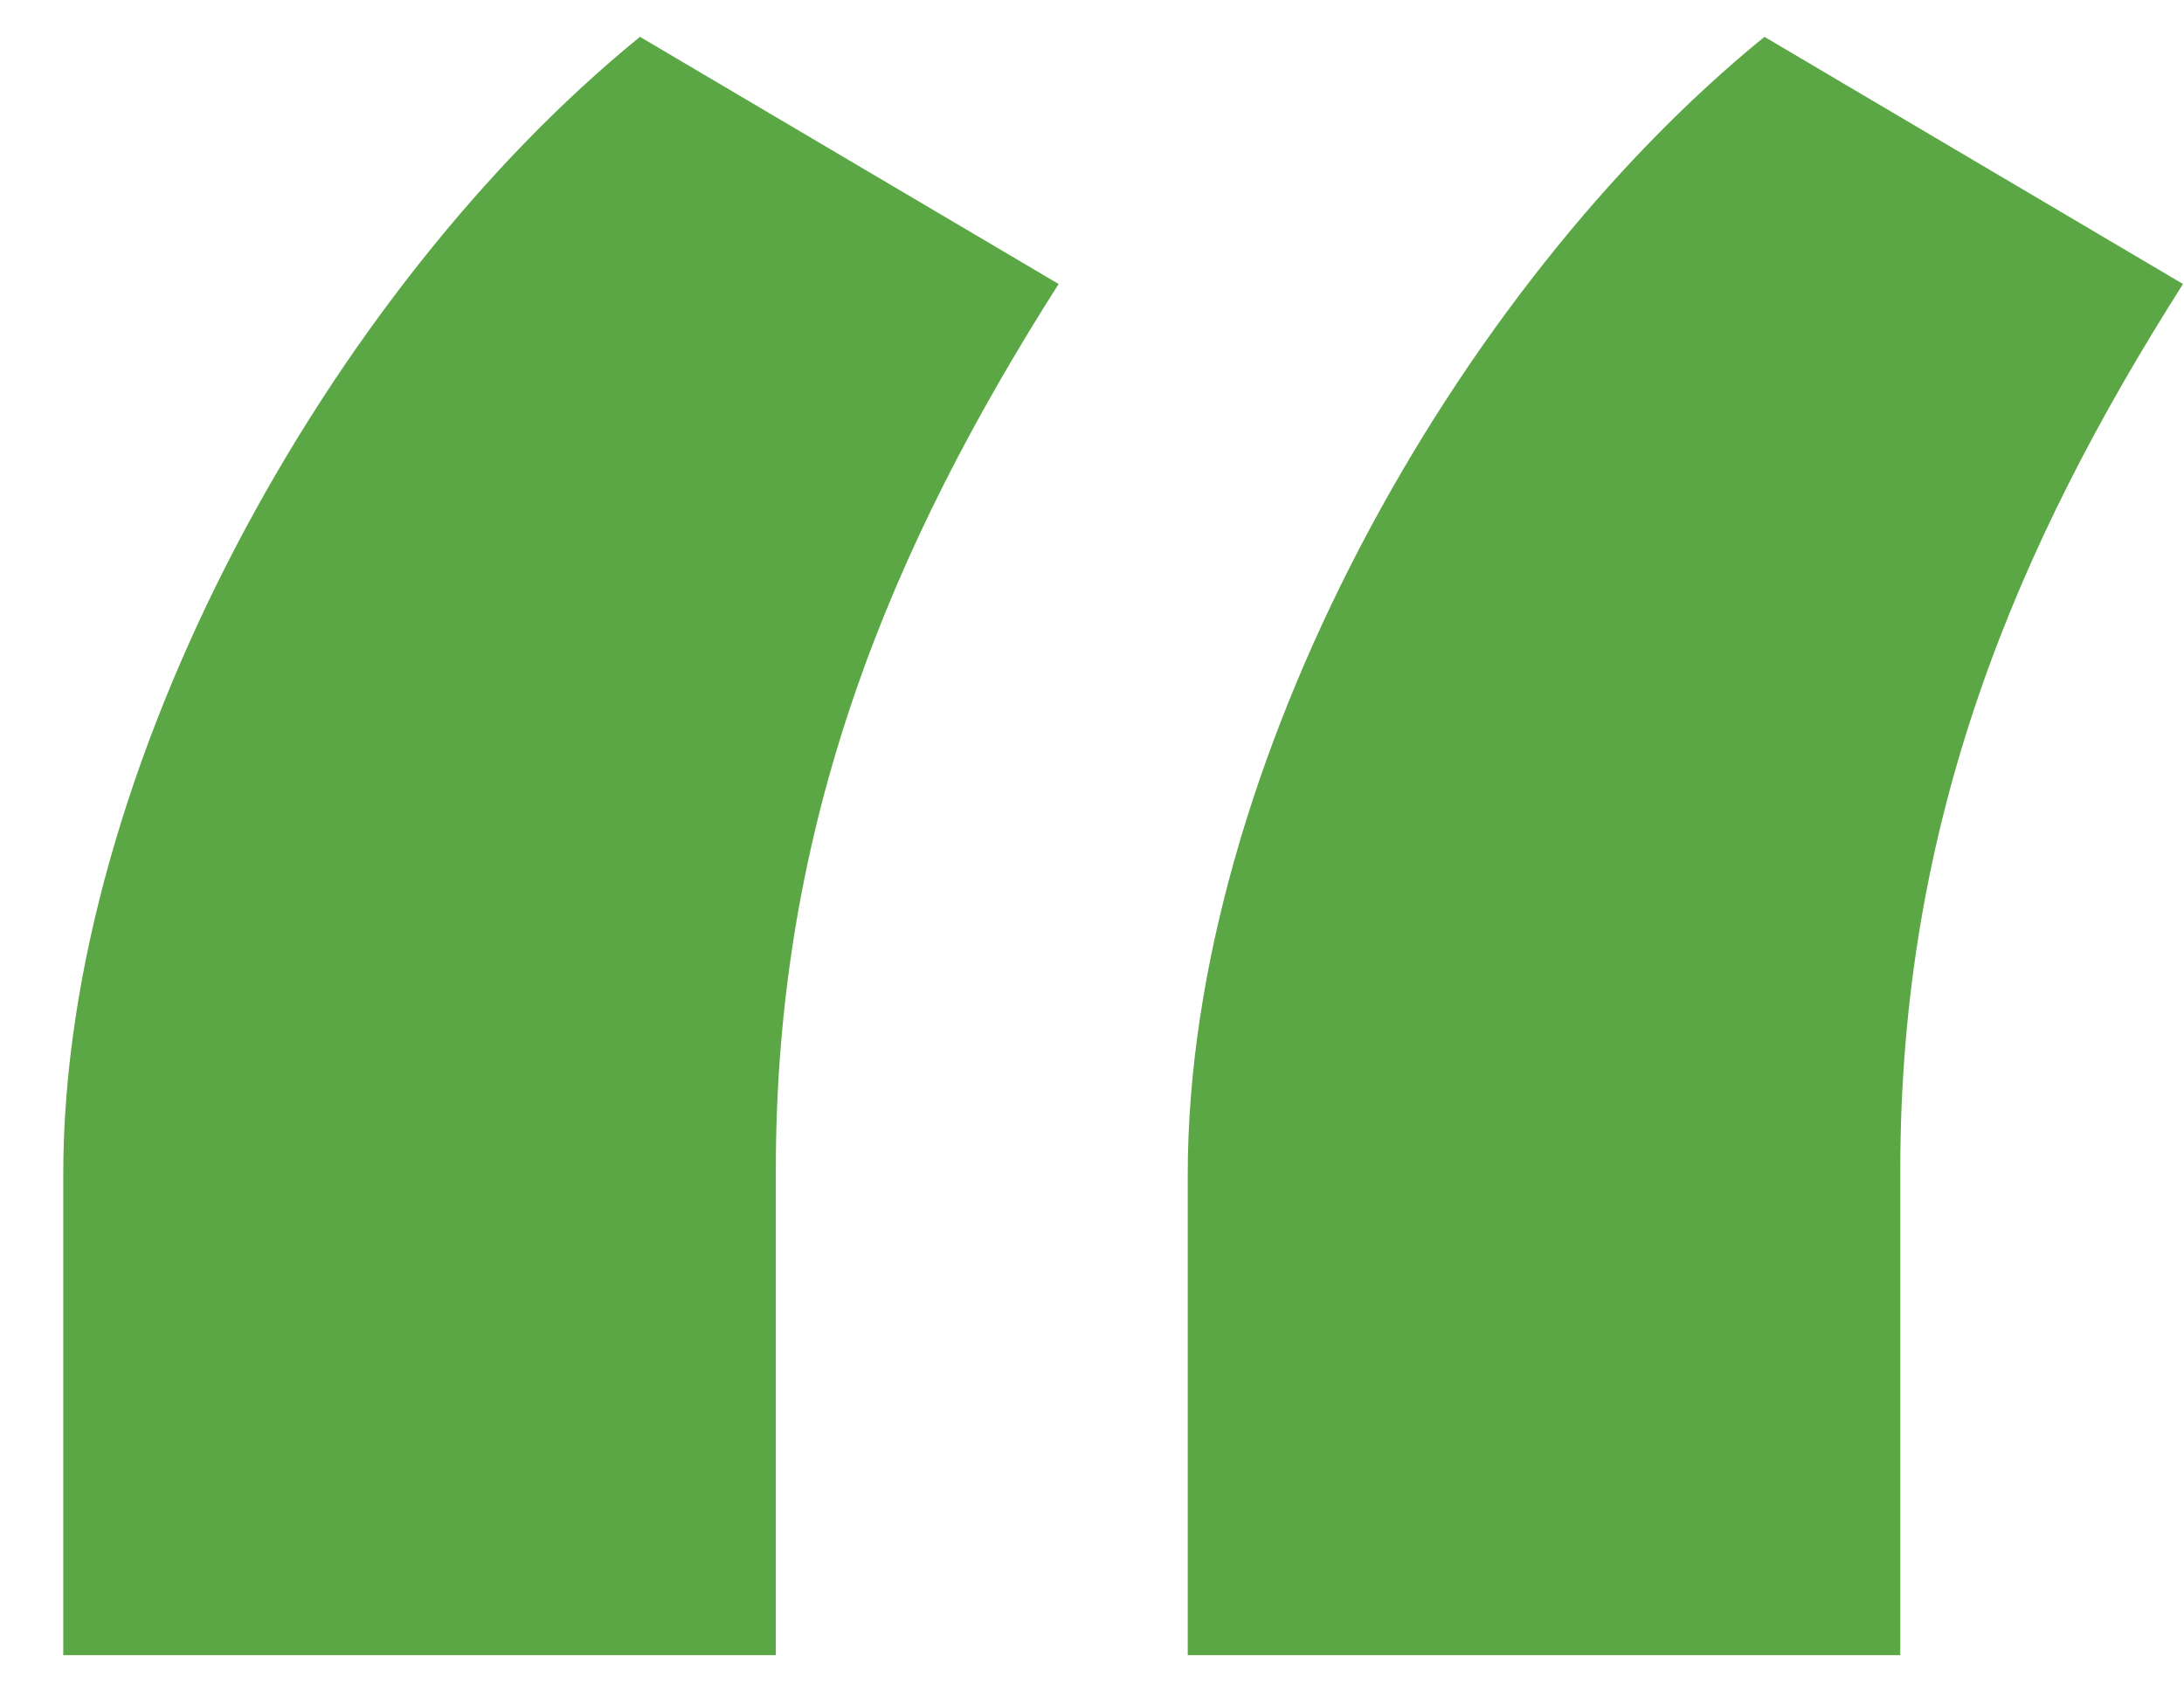 <?xml version="1.0" encoding="UTF-8"?> <svg xmlns="http://www.w3.org/2000/svg" width="31" height="24" viewBox="0 0 31 24" fill="none"><g clip-path="url(#clip0_120_1043)"><path d="M0.898 23.5H11.012V16.61C11.012 11.649 12.655 7.761 15.026 4.032L9.084 0.523C4.691 4.095 0.898 10.89 0.898 16.674V23.5ZM16.859 23.5H26.973V16.61C26.973 11.649 28.616 7.761 30.986 4.032L25.045 0.523C20.652 4.095 16.859 10.89 16.859 16.674V23.5Z" fill="#5BA745"></path></g><defs><clipPath id="clip0_120_1043"><rect width="31" height="24" fill="white"></rect></clipPath></defs></svg> 